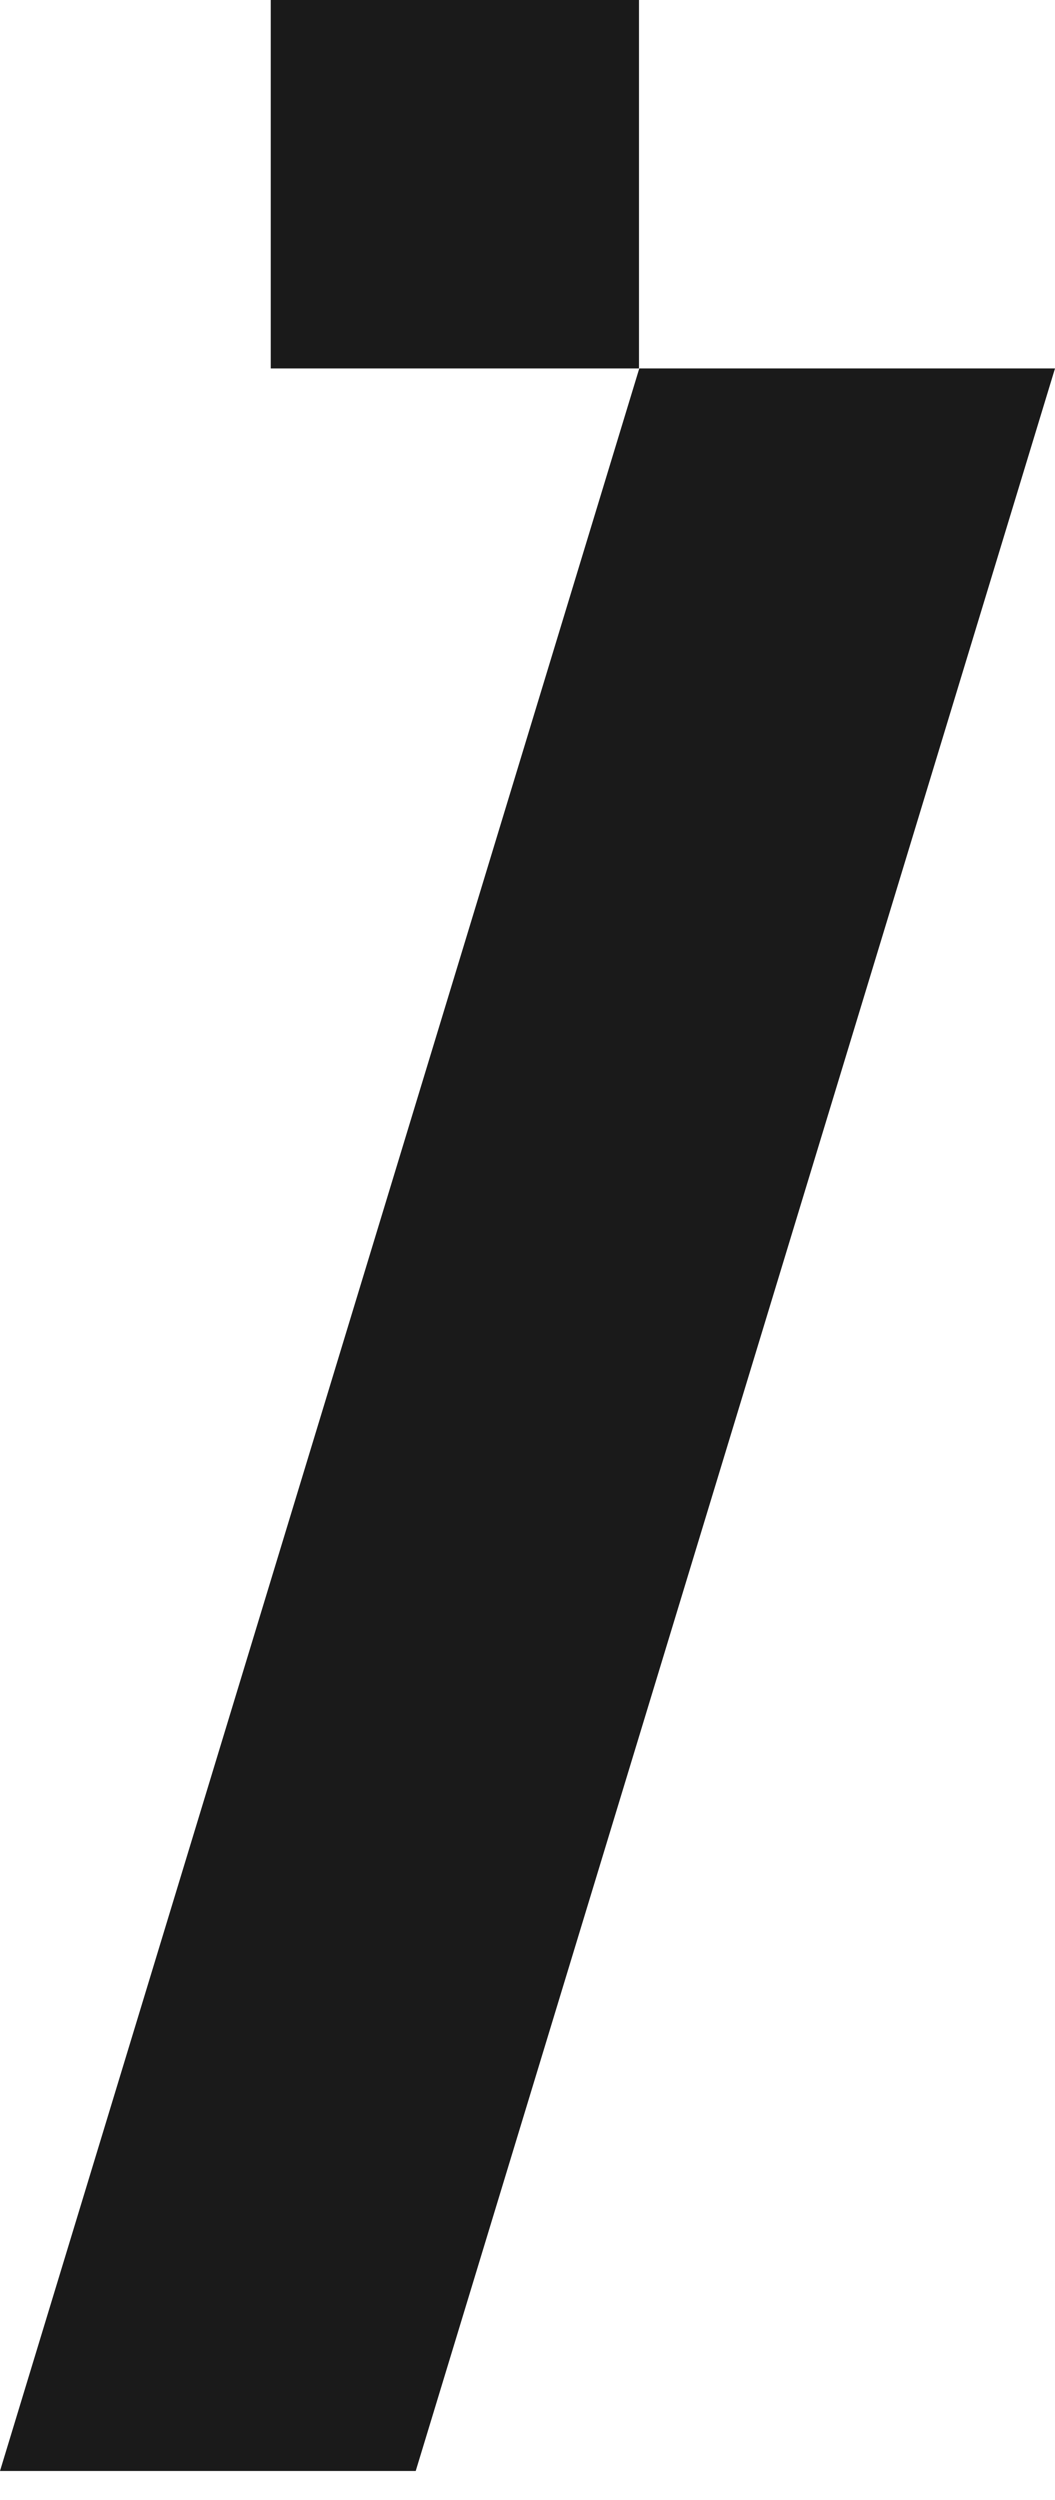 <svg width="19" height="45" viewBox="0 0 19 45" xmlns="http://www.w3.org/2000/svg" fill="#1A1A1A">
<path d="M11.513 6.632H19L7.487 44.477H0L11.513 6.632Z" />
<path d="M4.876 0H11.508V6.632H4.876V0Z" />
</svg>
